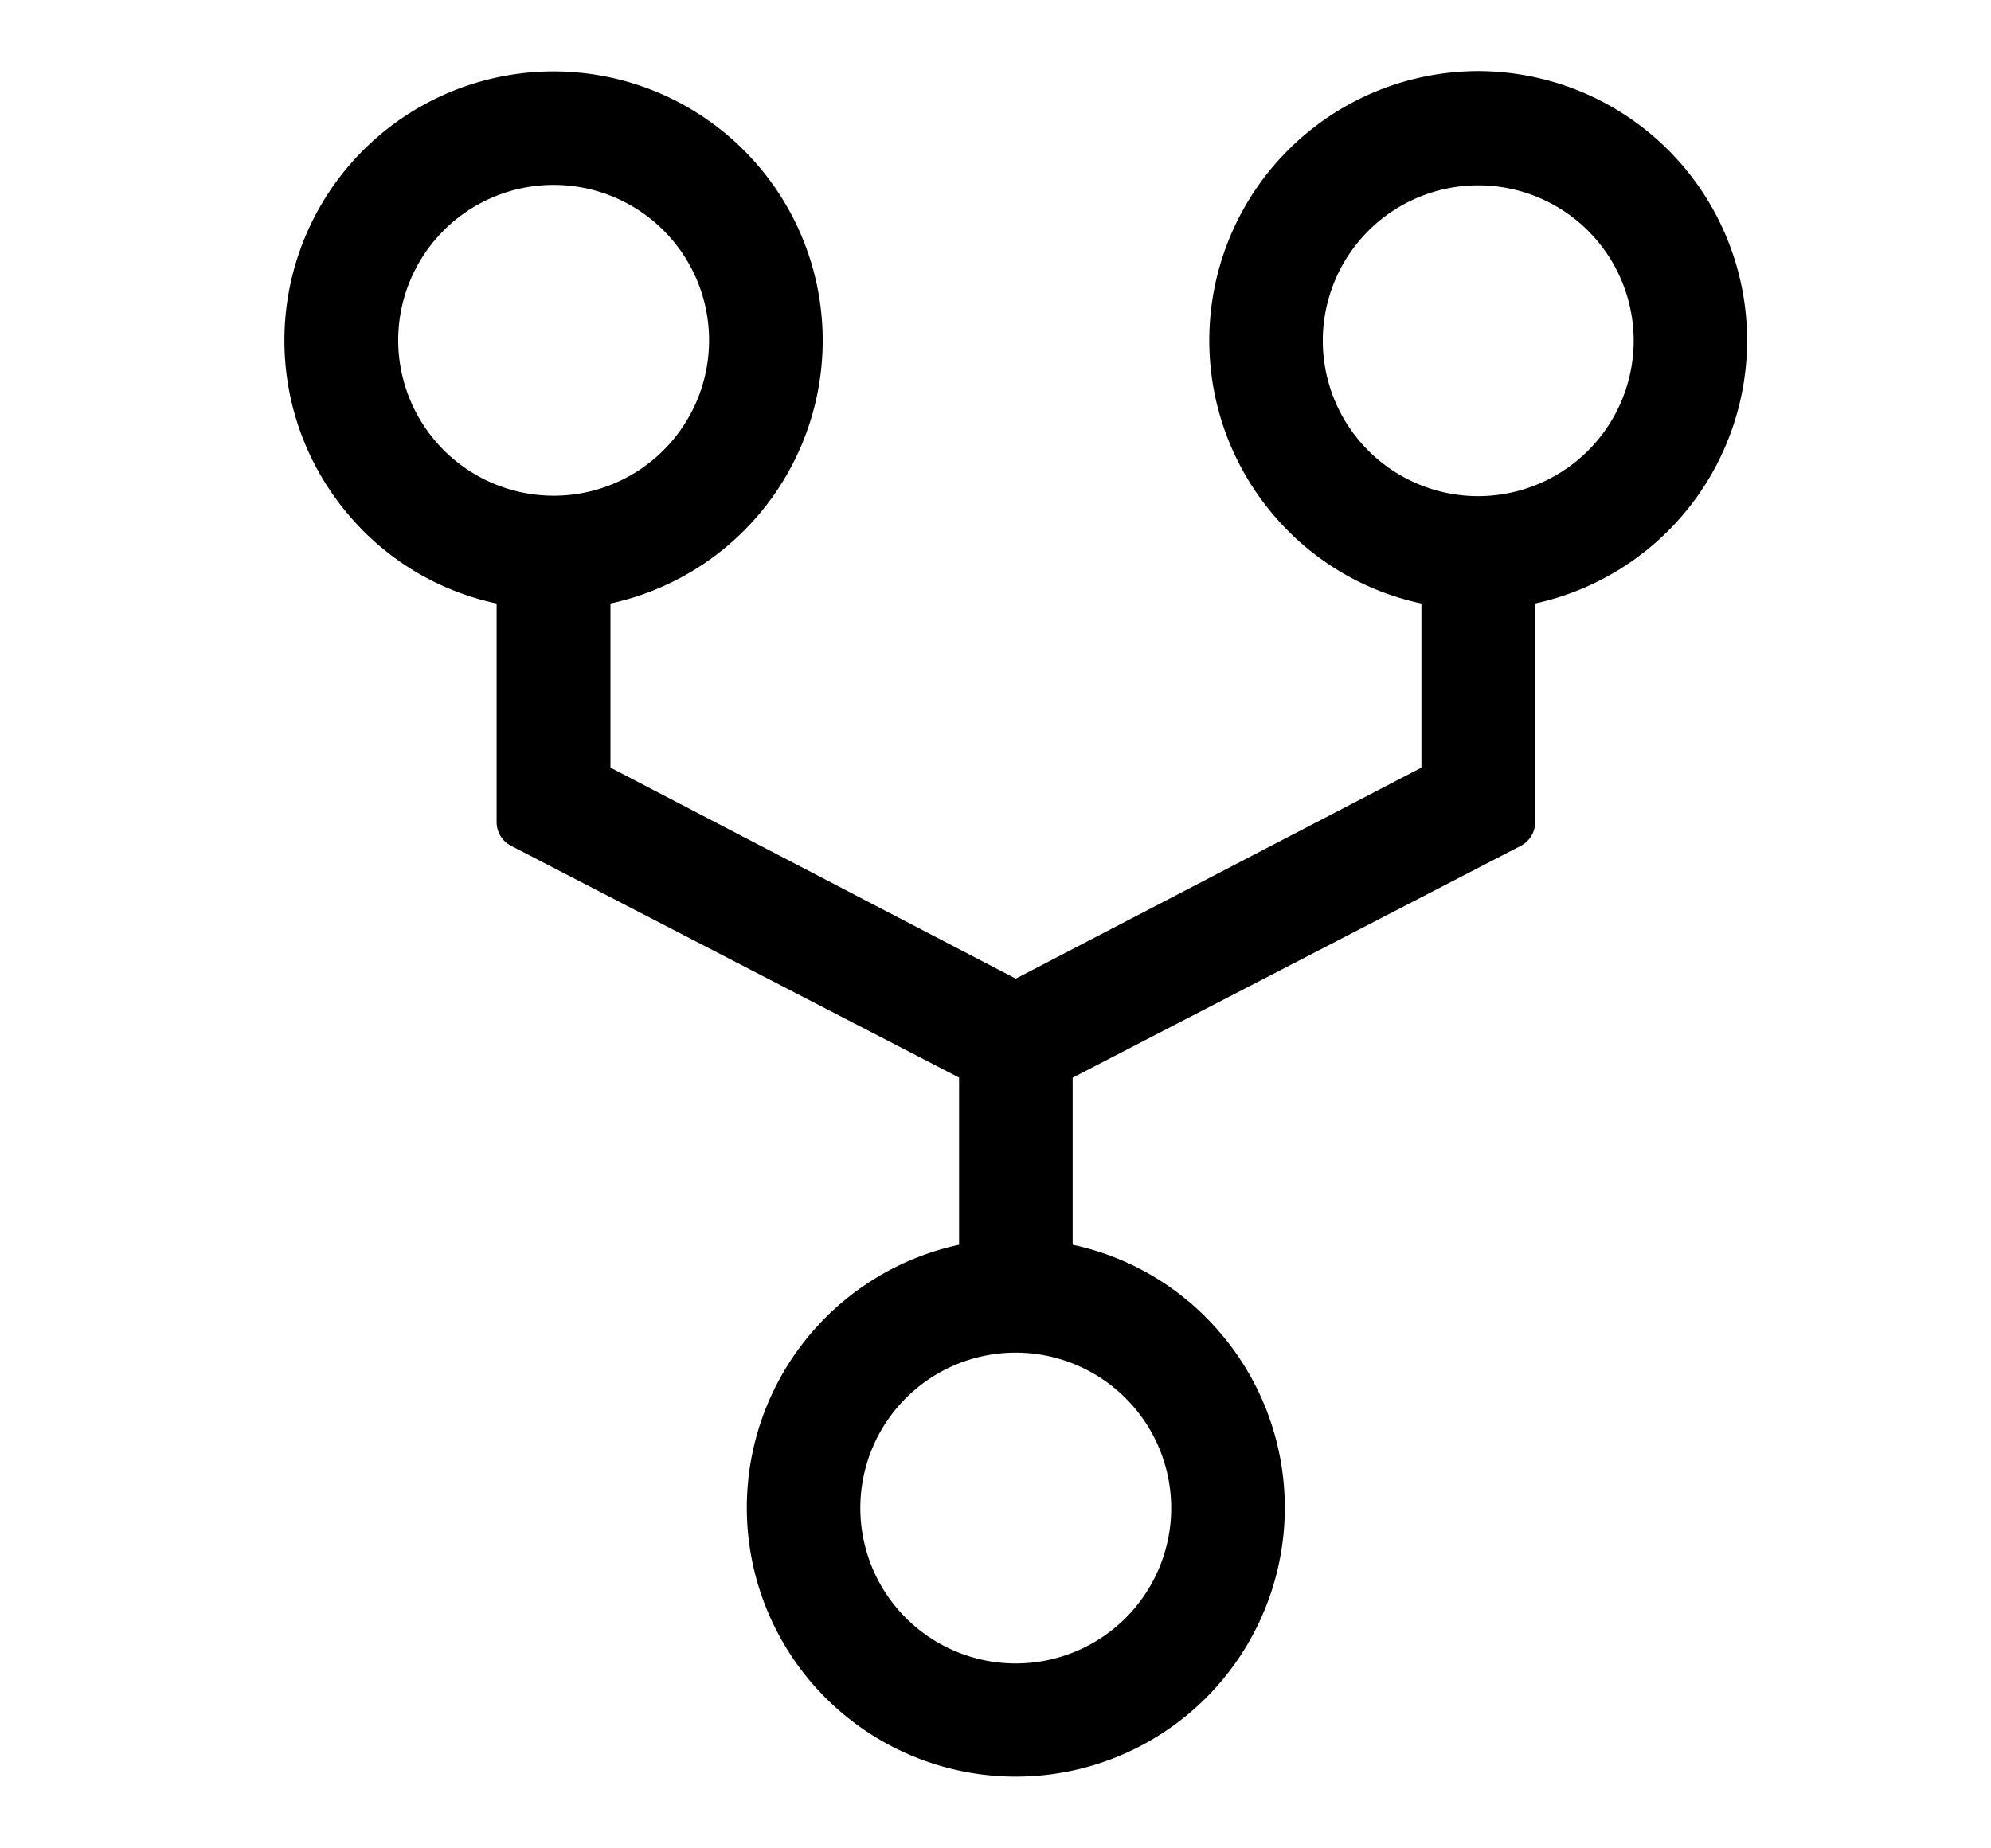 <svg xmlns="http://www.w3.org/2000/svg" width="28" height="26" viewBox="0 0 28 26">
  <g id="Networking" transform="translate(-452 -1681)">
    <path id="Icon_ionic-ios-git-network" data-name="Icon ionic-ios-git-network" d="M21.289,2.25a3.789,3.789,0,0,0-2.845,6.284,3.744,3.744,0,0,0,2.046,1.205v2.309l-5.705,2.968-5.7-2.968V9.739A3.785,3.785,0,1,0,5.438,8.534,3.744,3.744,0,0,0,7.484,9.739v3.075a.375.375,0,0,0,.209.337l6.295,3.257v2.352a3.783,3.783,0,1,0,3.643,1.205,3.744,3.744,0,0,0-2.046-1.205V16.409l6.295-3.257a.375.375,0,0,0,.209-.337V9.739a3.788,3.788,0,0,0-.8-7.489ZM6.1,6.038A2.186,2.186,0,1,1,8.282,8.223,2.188,2.188,0,0,1,6.1,6.038ZM16.971,22.463a2.186,2.186,0,1,1-2.186-2.186A2.188,2.188,0,0,1,16.971,22.463ZM21.289,8.229a2.186,2.186,0,1,1,2.186-2.186A2.188,2.188,0,0,1,21.289,8.229Z" transform="translate(451.5 1679.75)"/>
    <rect id="Rectangle_19405" data-name="Rectangle 19405" width="28" height="26" transform="translate(452 1681)" fill="none"/>
  </g>
</svg>
